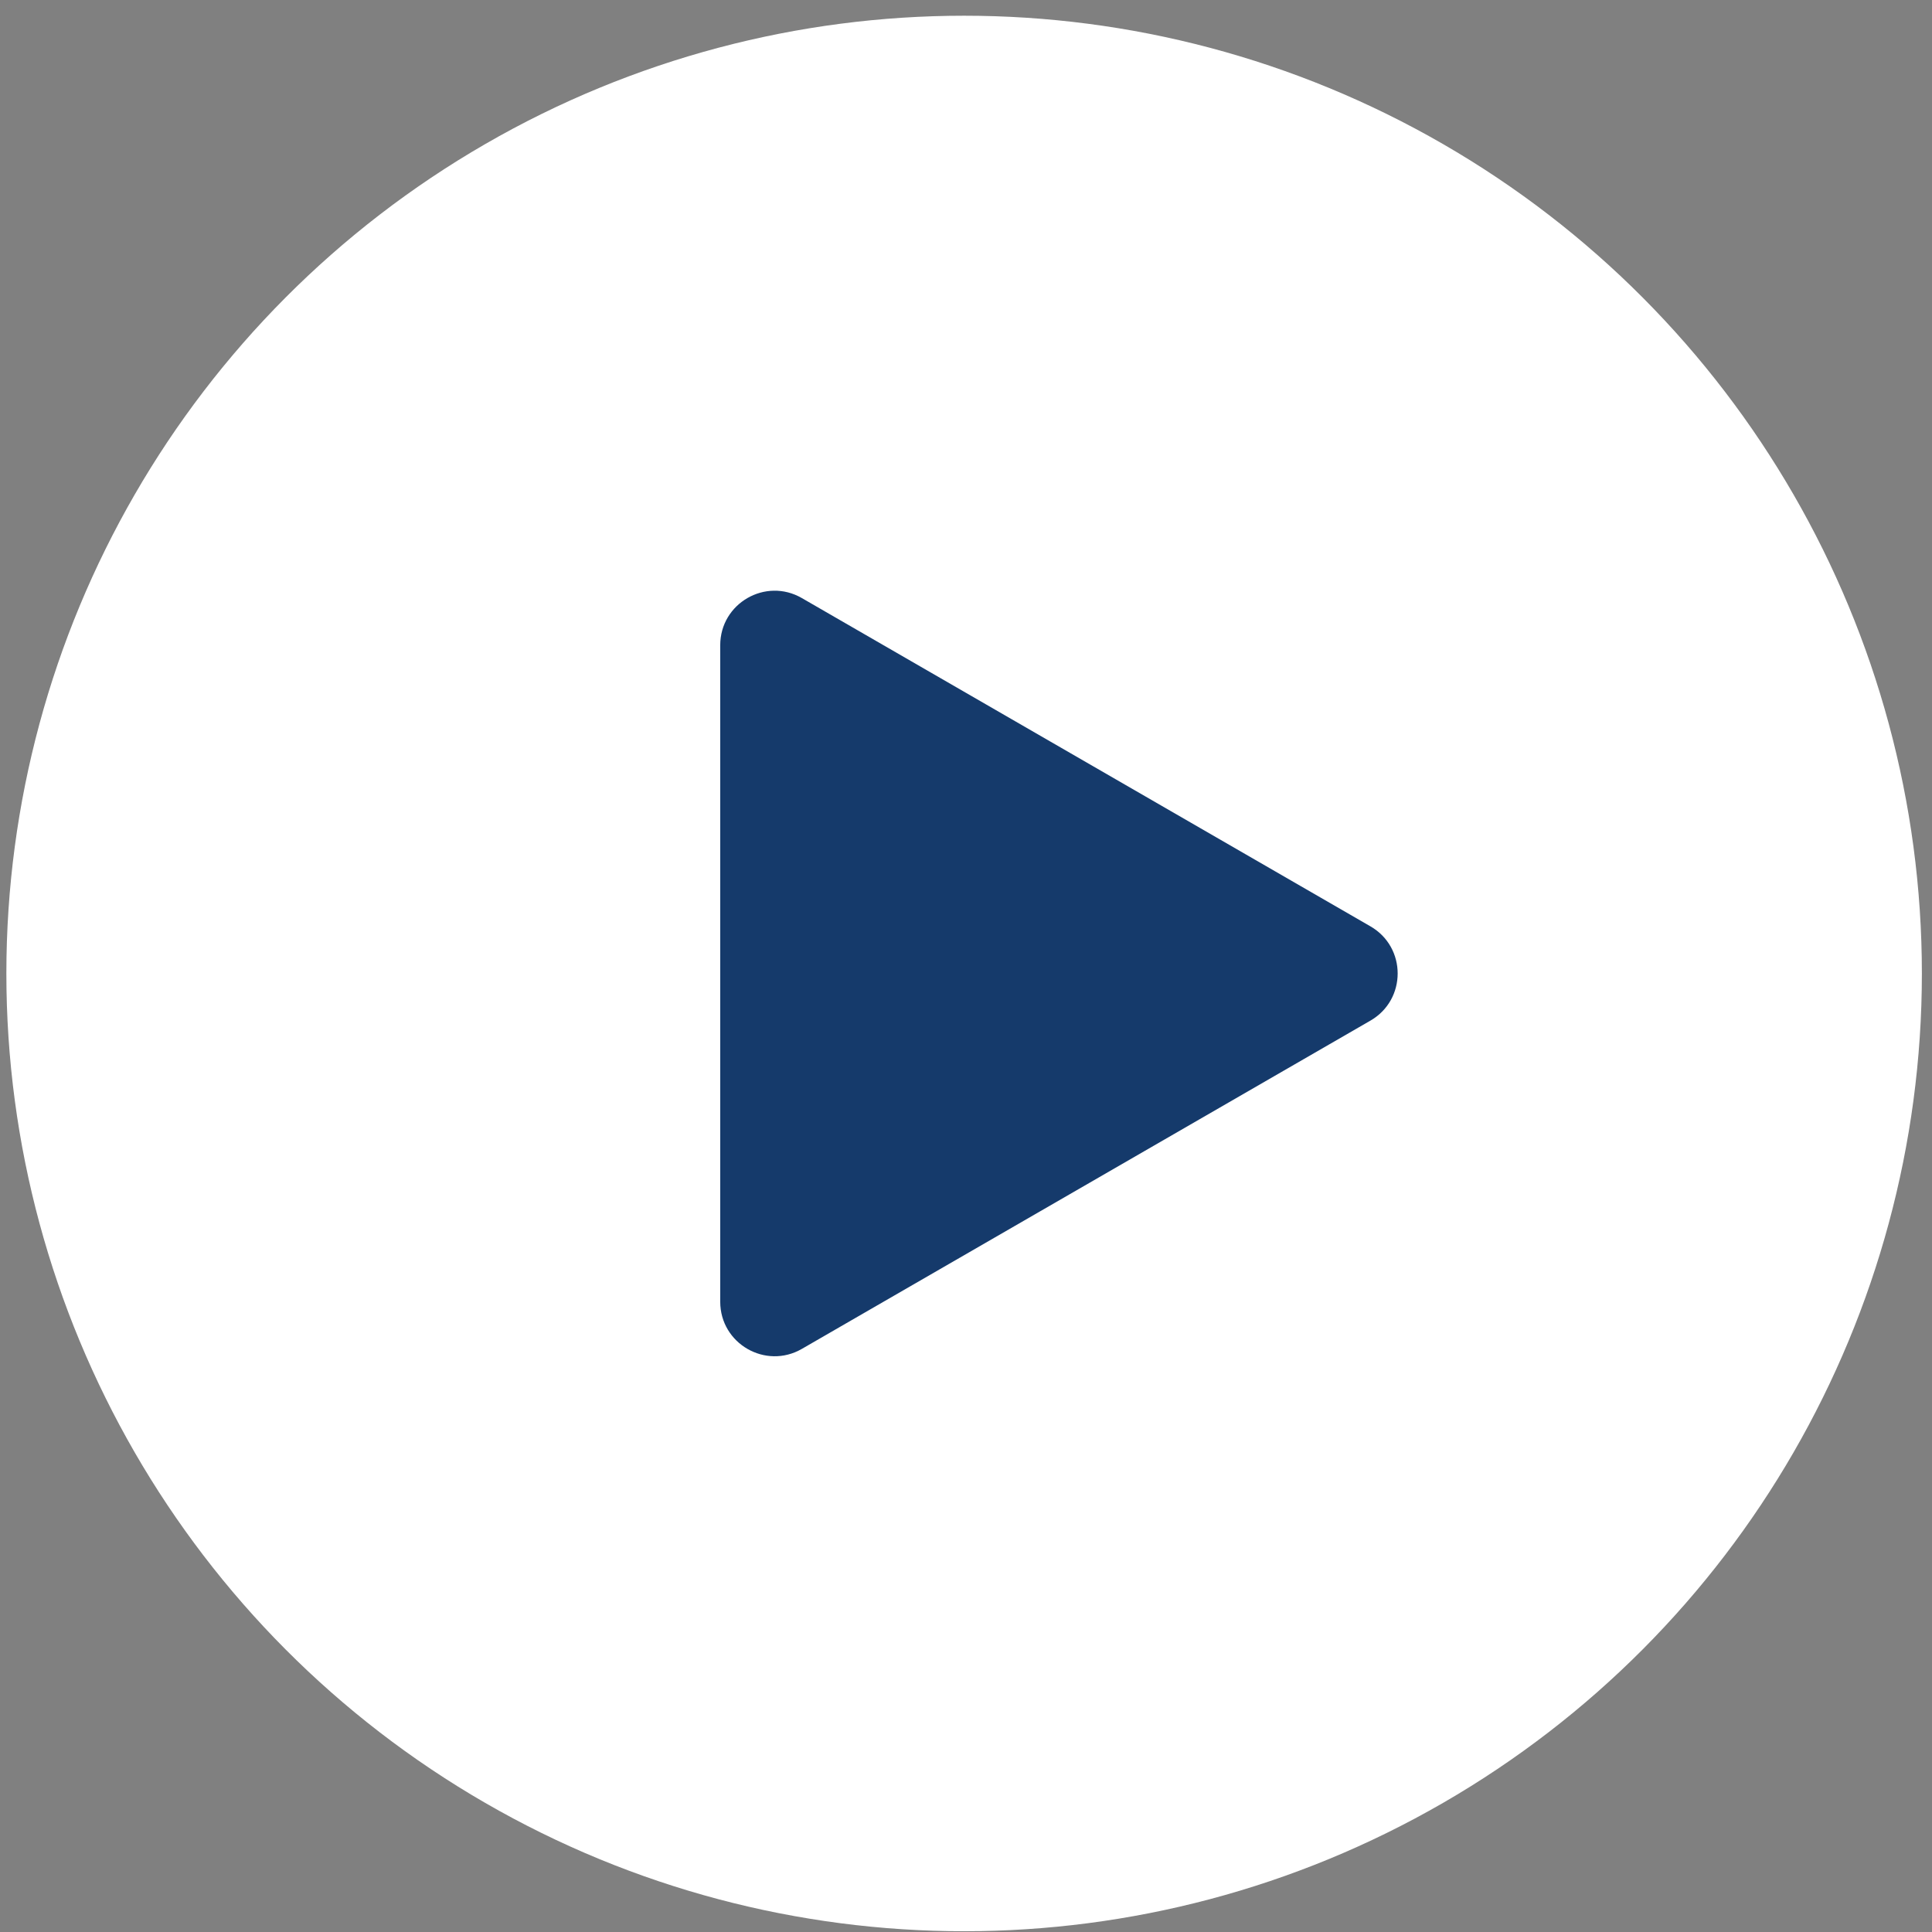 <svg width="71" height="71" viewBox="0 0 71 71" fill="none" xmlns="http://www.w3.org/2000/svg">
<rect x="0" y="0" width="71" height="71" fill="#808080" stroke="none"/>
<circle cx="35.431" cy="35.775" r="35.197" fill="white"/>
<path d="M50.363 34.043C51.697 34.812 51.697 36.737 50.363 37.507L29.468 49.571C28.134 50.341 26.468 49.378 26.468 47.839L26.468 23.711C26.468 22.171 28.134 21.209 29.468 21.979L50.363 34.043Z" fill="#153A6B"/>
</svg>
